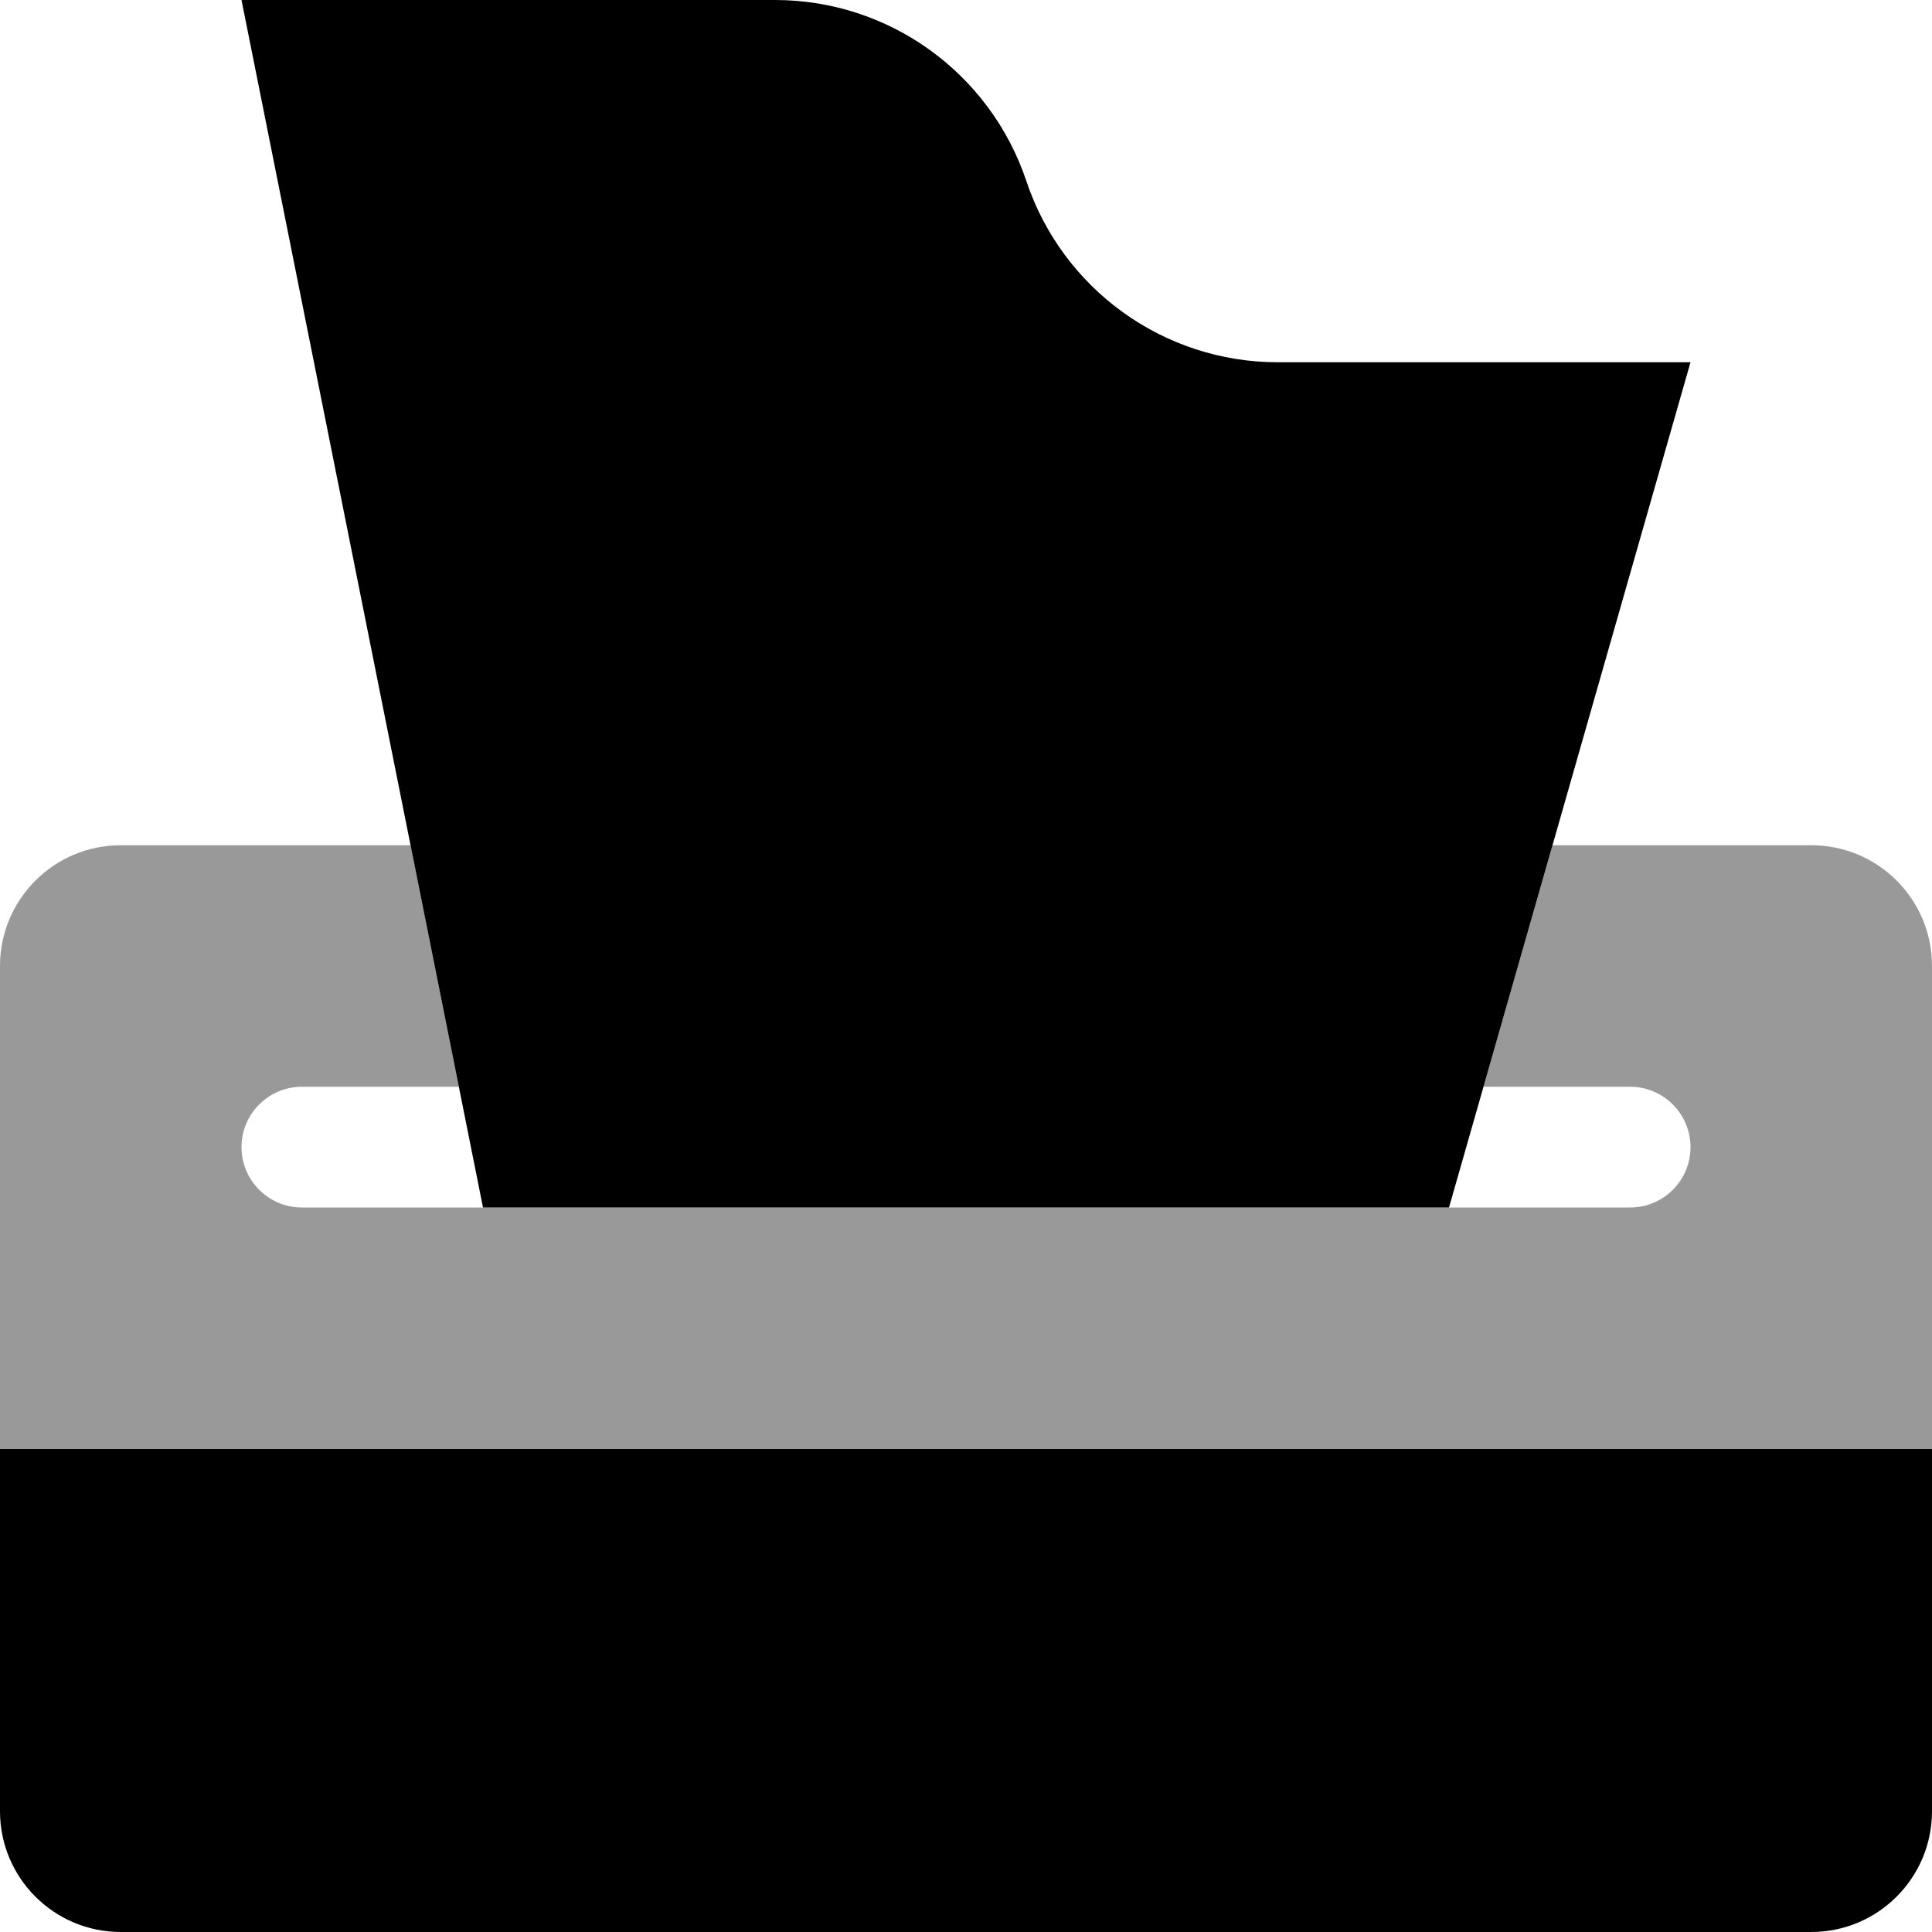 <svg xmlns="http://www.w3.org/2000/svg" viewBox="0 0 512 512"><!--! Font Awesome Pro 6.0.0 by @fontawesome - https://fontawesome.com License - https://fontawesome.com/license (Commercial License) Copyright 2022 Fonticons, Inc. --><defs><style>.fa-secondary{opacity:.4}</style></defs><path class="fa-primary" d="M0 384v96c0 17.67 14.33 32 32 32h448c17.67 0 32-14.33 32-32v-96H0zM384 320l64-224h-109.4C308.4 96 281.6 76.66 272 48C262.4 19.33 235.6 0 205.4 0H64l64 320H384z"/><path class="fa-secondary" d="M512 256v128H0V256c0-17.67 14.33-32 32-32h76.8l12.8 64H80C71.16 288 64 295.2 64 304S71.16 320 80 320h352c8.836 0 16-7.164 16-16S440.8 288 432 288h-38.86l18.29-64H480C497.7 224 512 238.3 512 256z"/></svg>